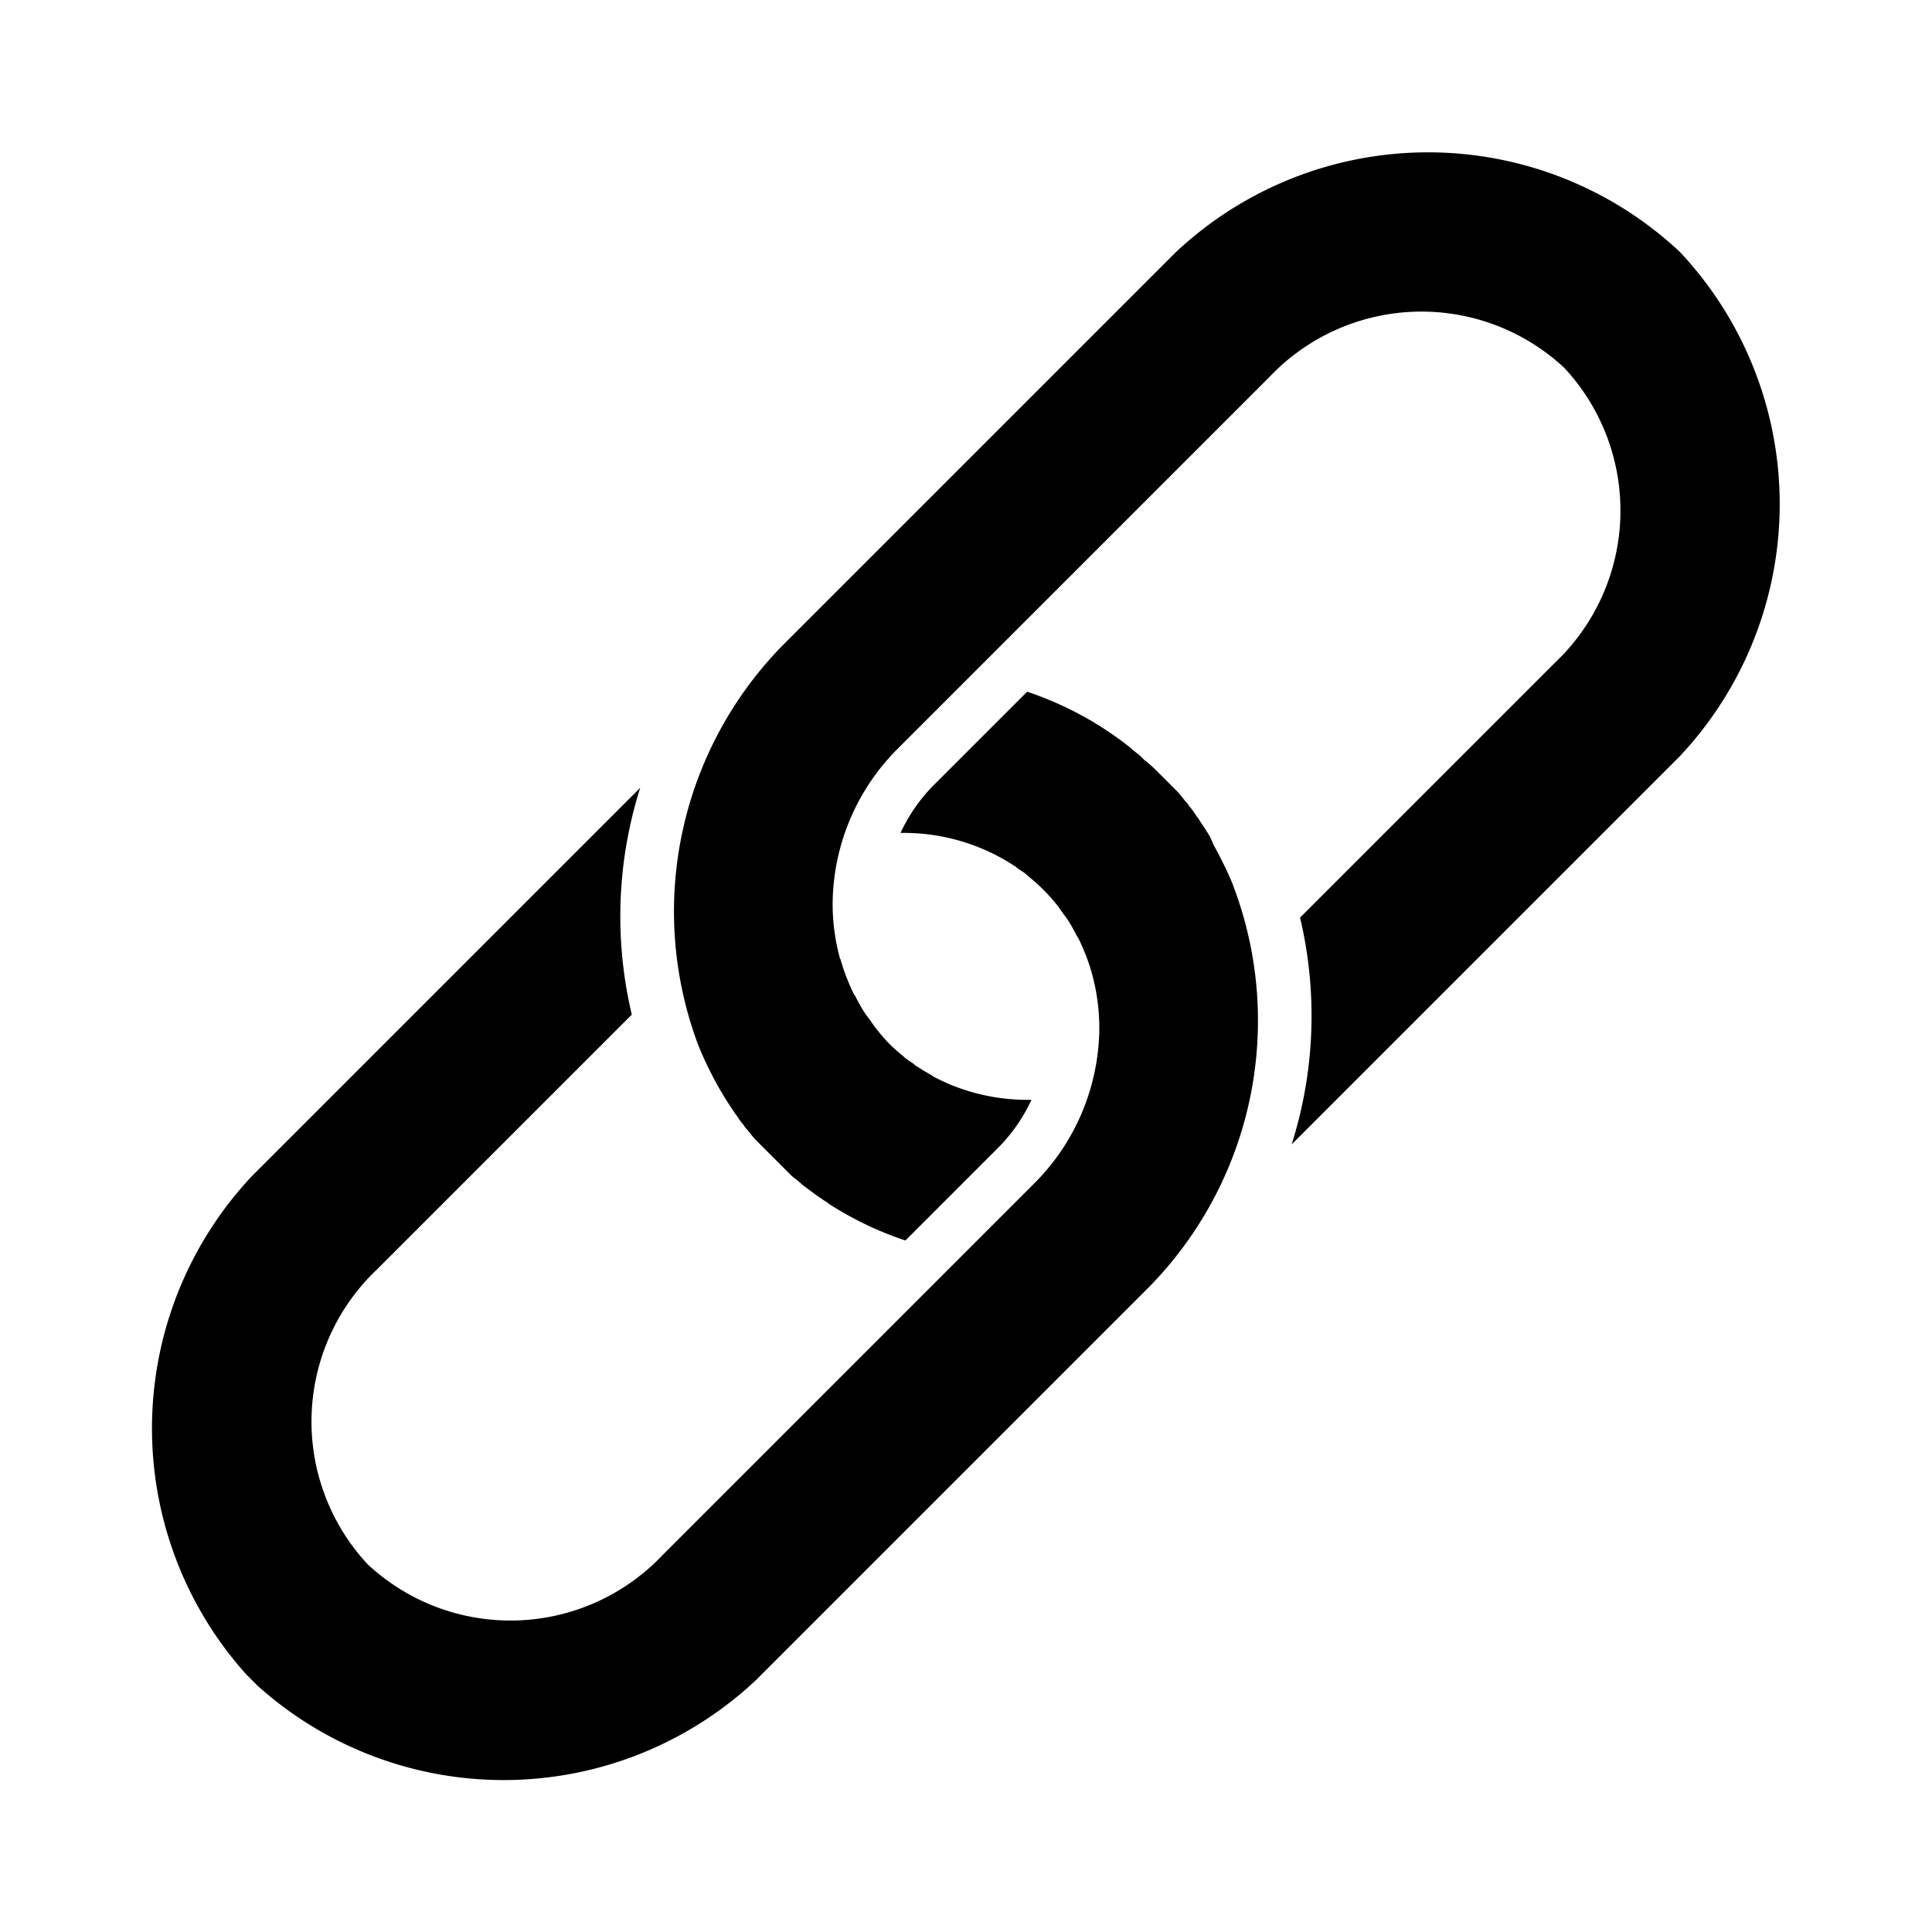 <svg xmlns="http://www.w3.org/2000/svg" xmlns:xlink="http://www.w3.org/1999/xlink" width="16.263" height="16.263" viewBox="0 0 16.263 16.263"><defs><style>.a{clip-path:url(#a);}</style><clipPath id="a"><rect width="17" height="6" transform="translate(0)"/></clipPath></defs><g transform="translate(16.263 4.243) rotate(135)"><g class="a" transform="translate(0 0)"><path d="M6.227,1.3H3.191A1.763,1.763,0,0,0,1.378,3,1.763,1.763,0,0,0,3.191,4.7H7.606a1.864,1.864,0,0,0,1.3-.519,1.735,1.735,0,0,0,.3-.388l0-.005c.026-.046.049-.093.071-.141l.008-.02c.019-.043.036-.087.051-.133,0-.015.008-.03.012-.045.011-.038.023-.076.031-.115s.009-.054.013-.08.011-.057.014-.086A1.621,1.621,0,0,0,9.419,3a1.594,1.594,0,0,0-.009-.161c0-.038-.01-.075-.017-.112,0-.013,0-.027-.006-.04-.009-.046-.021-.092-.034-.137l0-.009c-.014-.046-.03-.09-.047-.135a1.7,1.7,0,0,0-.4-.592,1.419,1.419,0,0,1,.488-.087h1.1a2.856,2.856,0,0,1,.237.673h0c0,.02.008.041.011.061s.008.039.011.058.01.066.015.1.006.039.008.059c0,.036.007.072.01.108,0,.017,0,.034,0,.052,0,.054,0,.107,0,.162s0,.109,0,.163c0,.016,0,.031,0,.047,0,.038-.006.076-.01.114,0,.017,0,.034-.007.052,0,.036-.01.073-.016.109,0,.016-.006.033-.009.049-.007.037-.015.074-.023.11l-.011.044q-.014.057-.031.114l-.011.037c-.013.04-.026.08-.04.12l-.01.028c-.016.043-.033.086-.051.129l-.007.016A3.2,3.2,0,0,1,7.606,6H3.191A3.1,3.1,0,0,1,0,3,3.1,3.1,0,0,1,3.191,0H7.623a3.58,3.58,0,0,0-1.4,1.3" transform="translate(0 0)"/><path d="M7.606,6H3.175a3.581,3.581,0,0,0,1.4-1.3H7.606A1.763,1.763,0,0,0,9.419,3,1.763,1.763,0,0,0,7.606,1.3H3.191a1.864,1.864,0,0,0-1.3.519,1.73,1.73,0,0,0-.3.388l0,0c-.026.046-.049.093-.071.141l-.008.02c-.019.043-.036.088-.051.133,0,.015-.008.03-.012.045-.011.038-.023.076-.031.115s-.009.053-.013.079-.011.058-.014.087a1.562,1.562,0,0,0,0,.334c0,.041.011.081.018.12,0,.011,0,.022.005.033q.015.073.037.145v0c.014.047.031.093.049.138a1.7,1.7,0,0,0,.394.585,1.419,1.419,0,0,1-.488.087H.3a2.865,2.865,0,0,1-.235-.666h0C.061,3.584.057,3.56.052,3.538S.045,3.5.042,3.484c-.006-.035-.011-.069-.016-.1,0-.018-.005-.037-.007-.055,0-.037-.007-.074-.01-.111,0-.017,0-.033,0-.05C0,3.109,0,3.055,0,3s0-.109,0-.163c0-.016,0-.031,0-.047,0-.038.006-.076.01-.114,0-.017,0-.034.007-.052,0-.036.01-.073.016-.109,0-.016.006-.033.009-.049.007-.037.015-.074.023-.11l.011-.044Q.1,2.256.116,2.2l.011-.037c.013-.04.026-.08.04-.12l.01-.027Q.2,1.949.229,1.885L.236,1.87A3.2,3.2,0,0,1,3.175,0H7.606A3.1,3.1,0,0,1,10.8,3,3.1,3.1,0,0,1,7.606,6" transform="translate(6.203 0)"/></g></g></svg>
